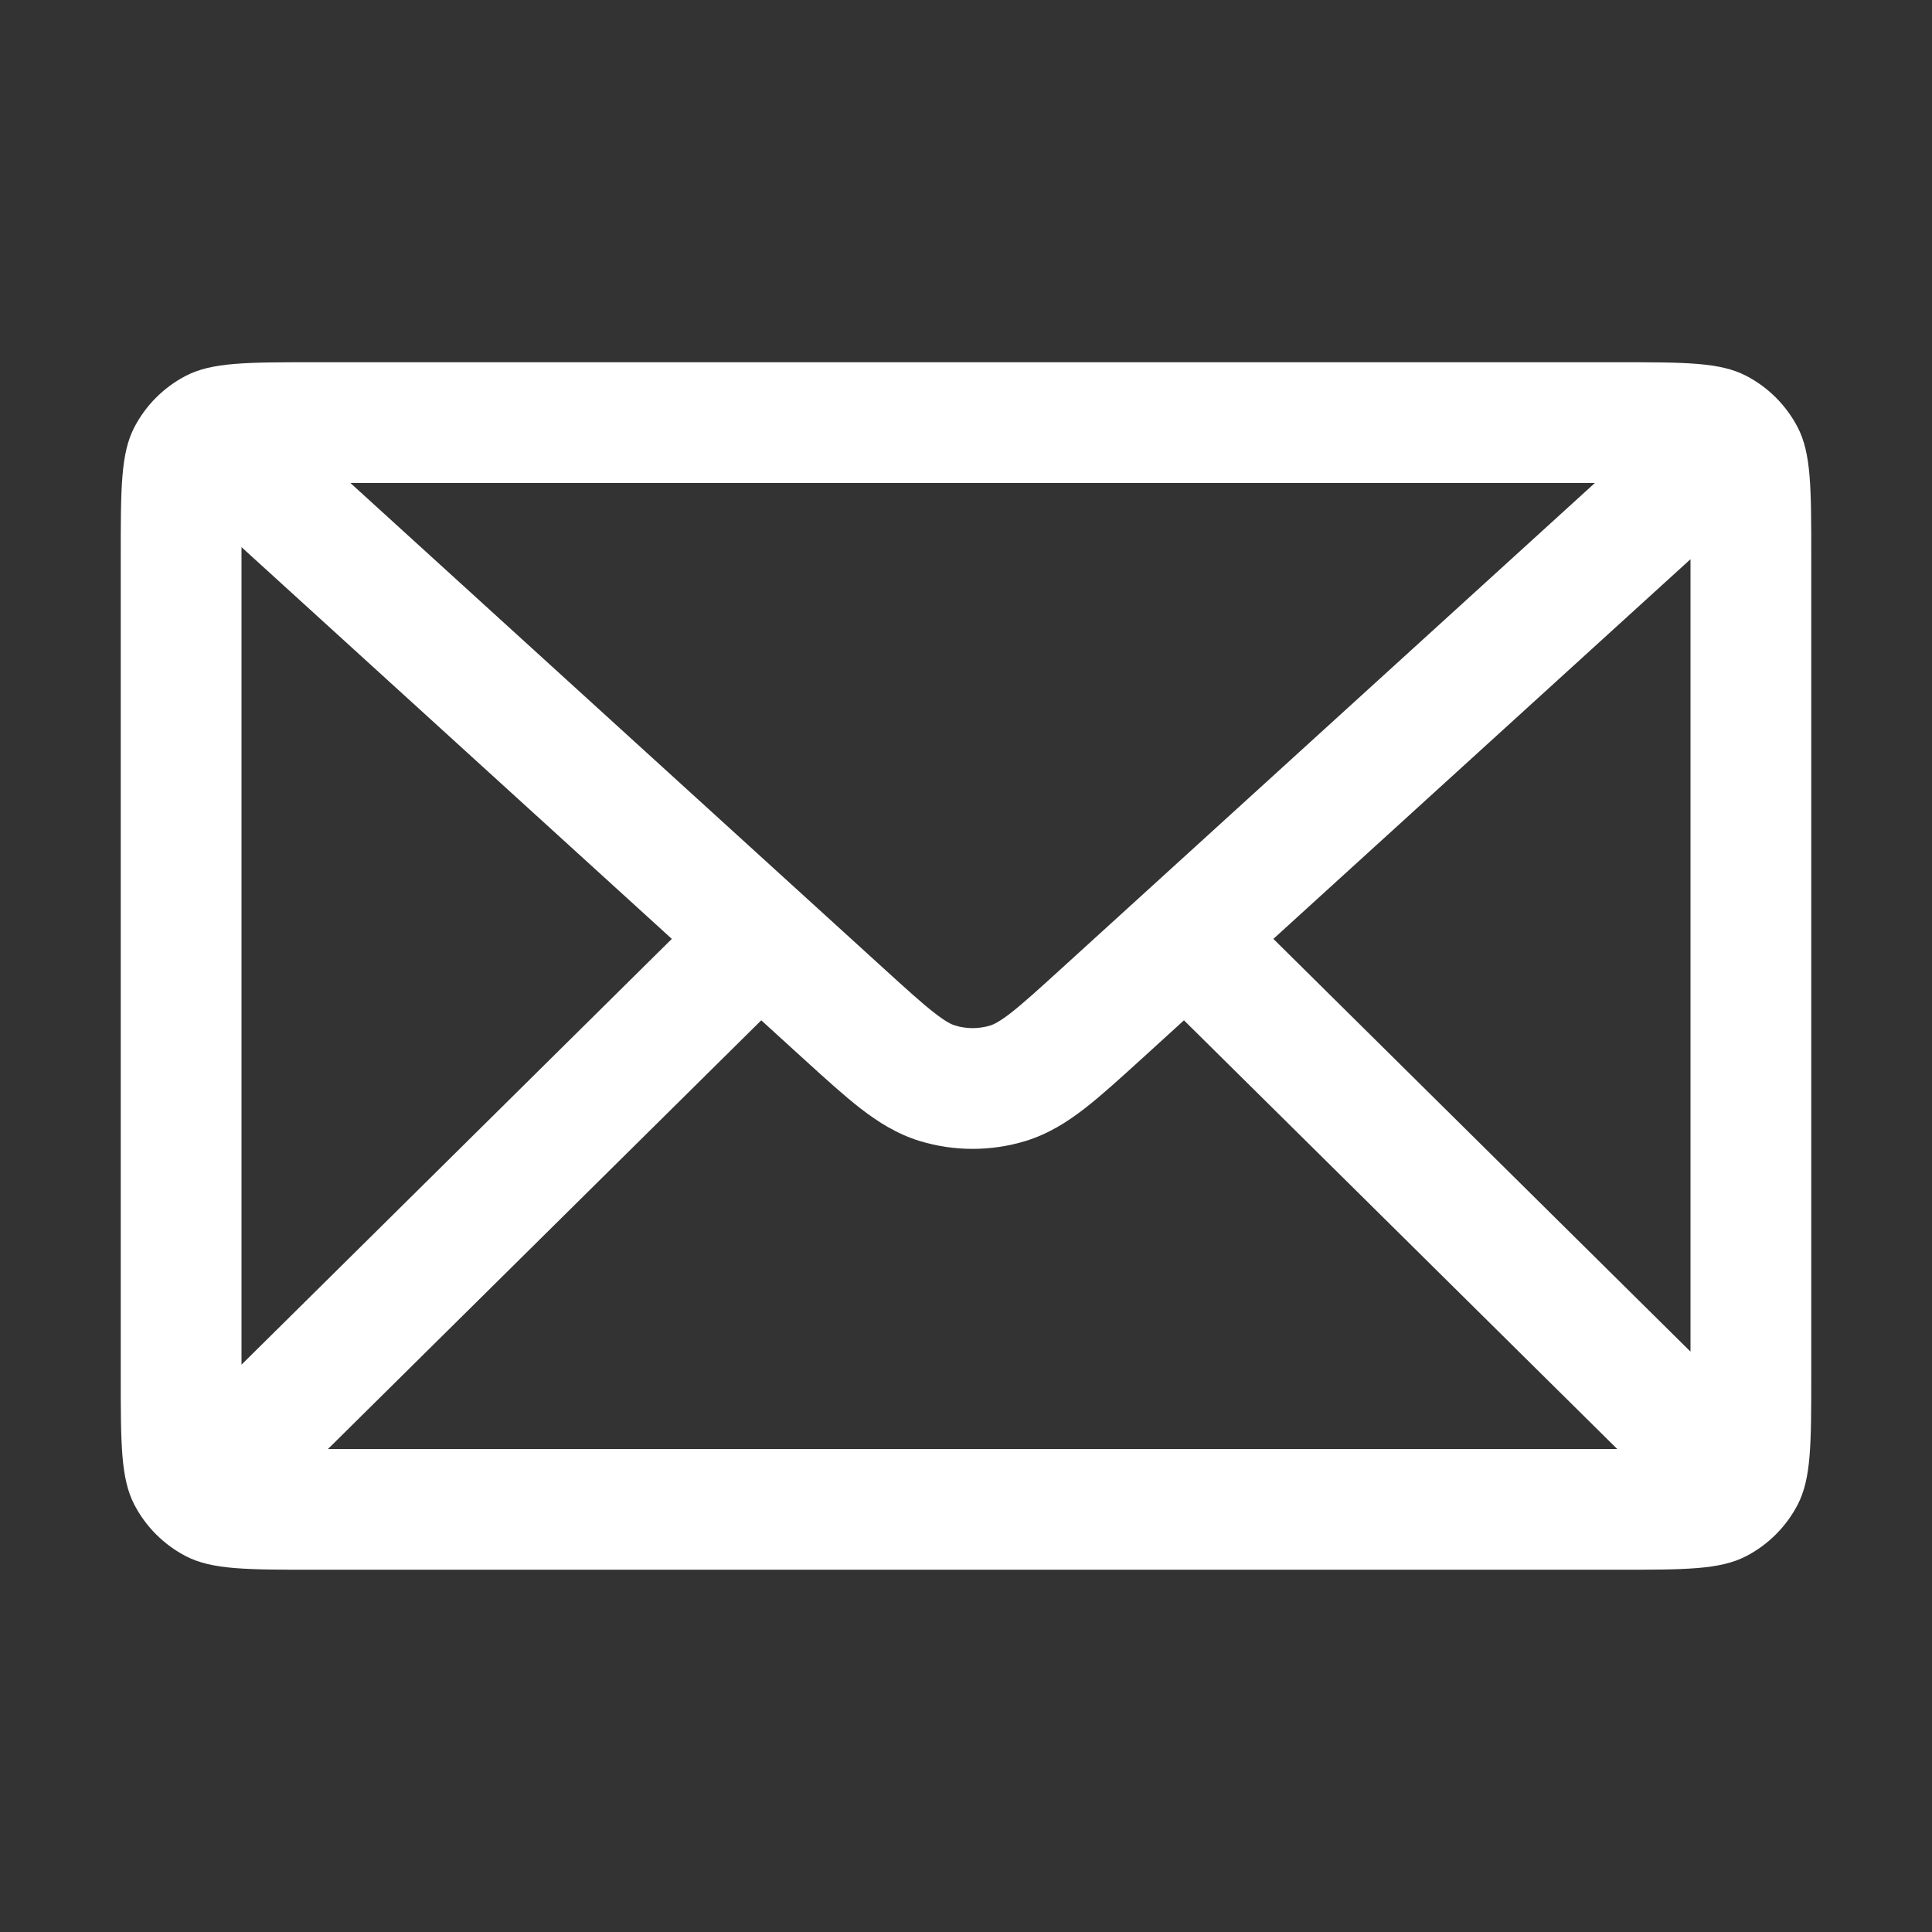 <?xml version="1.0" encoding="UTF-8"?>
<svg width="1200pt" height="1200pt" version="1.1" viewBox="0 0 1200 1200" xmlns="http://www.w3.org/2000/svg">
 <rect x="0" y="0" width="1200" height="1200" fill="#333333" stroke="none"/>
 <path d="m75 345.74c0-42.703 0-64.078 8.438-80.344 7.125-13.688 18.281-24.844 31.969-31.969 16.266-8.438 37.641-8.438 80.344-8.438h808.5c42.703 0 64.078 0 80.344 8.438 13.688 7.125 24.844 18.281 31.969 31.969 8.438 16.266 8.438 37.641 8.438 80.344v508.5c0 42.703 0 64.078-8.438 80.344-7.125 13.688-18.281 24.844-31.969 31.969-16.266 8.438-37.641 8.438-80.344 8.438h-808.5c-42.703 0-64.078 0-80.344-8.438-13.688-7.125-24.844-18.281-31.969-31.969-8.438-16.266-8.438-37.641-8.438-80.344zm915.61-45.75h-772.97l330.94 301.26c14.672 13.359 24.141 21.938 31.875 27.938 7.359 5.719 10.781 7.172 12.75 7.781 7.125 2.156 14.719 2.156 21.844 0 1.922-0.609 5.391-2.062 12.75-7.781 7.688-6 17.156-14.578 31.828-27.938zm-840.61 39.844v507.79l267.28-264.47zm53.719 560.16h800.77l-269.11-266.26-26.25 23.906c-13.406 12.188-25.031 22.781-35.344 30.797-10.969 8.484-22.688 15.938-36.938 20.297-21.328 6.469-44.156 6.469-65.484 0-14.203-4.359-25.969-11.812-36.938-20.297-10.312-8.016-21.938-18.609-35.344-30.797l-26.25-23.906zm846.28-60.469v-492.19l-259.08 235.82z" fill="#fff" fill-rule="evenodd"/>
</svg>
